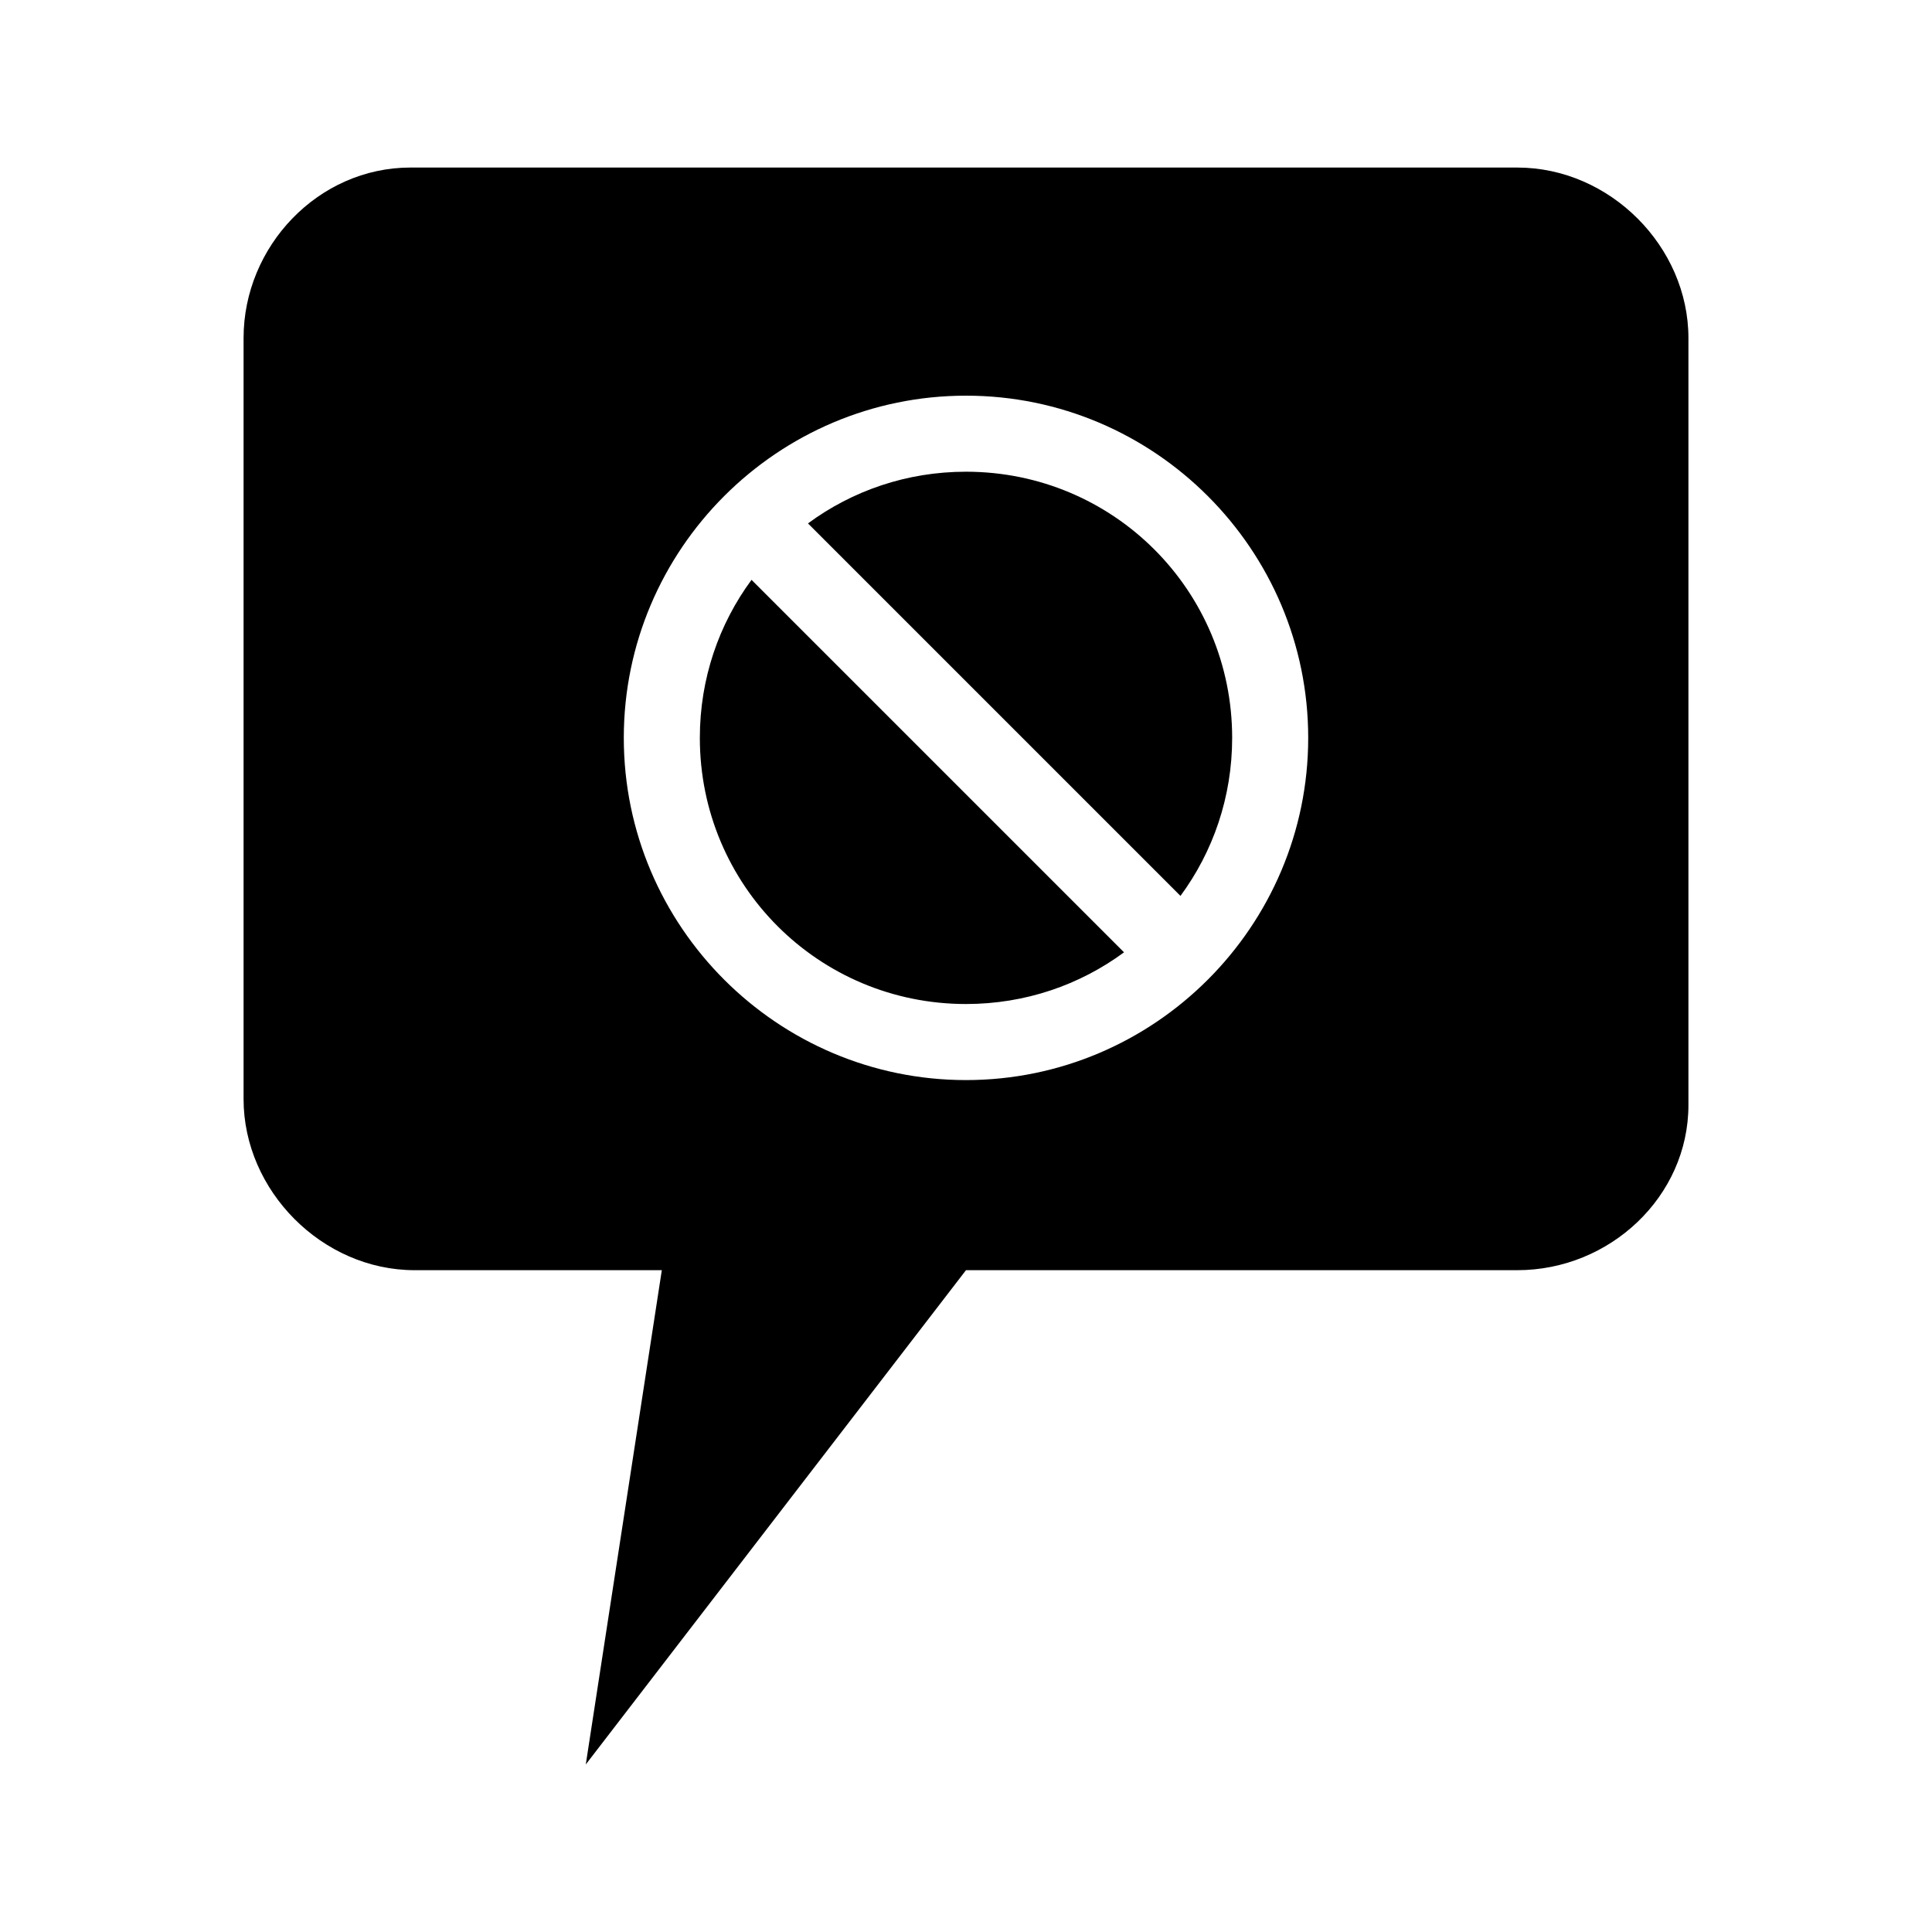 <?xml version="1.0" encoding="UTF-8"?>
<!-- Uploaded to: SVG Repo, www.svgrepo.com, Generator: SVG Repo Mixer Tools -->
<svg fill="#000000" width="800px" height="800px" version="1.1" viewBox="144 144 512 512" xmlns="http://www.w3.org/2000/svg">
 <path d="m252.79 188.4c-24.52 0-44.242 20.93-44.242 45.188v201.68c0 24.254 20.82 45.344 45.344 45.344h65.496l-20.152 130.99 100.76-130.99h146.11c24.523 0 45.344-19.516 45.344-43.77v-203.25c0-24.254-20.82-45.188-45.344-45.188zm147.21 60.457c49.965 0 90.688 40.723 90.688 90.688 0 49.965-40.719 90.688-90.688 90.688-49.965 0-90.688-40.719-90.688-90.688 0-49.965 40.723-90.688 90.688-90.688zm0 20.152c-15.715 0-30.18 5.074-41.879 13.699l98.715 98.715c8.625-11.699 13.699-26.164 13.699-41.879 0-39.074-31.461-70.535-70.535-70.535zm-56.836 28.652c-8.625 11.699-13.699 26.164-13.699 41.879 0 39.074 31.461 70.535 70.535 70.535 15.715 0 30.18-5.07 41.879-13.699l-98.715-98.711z"/>
</svg>